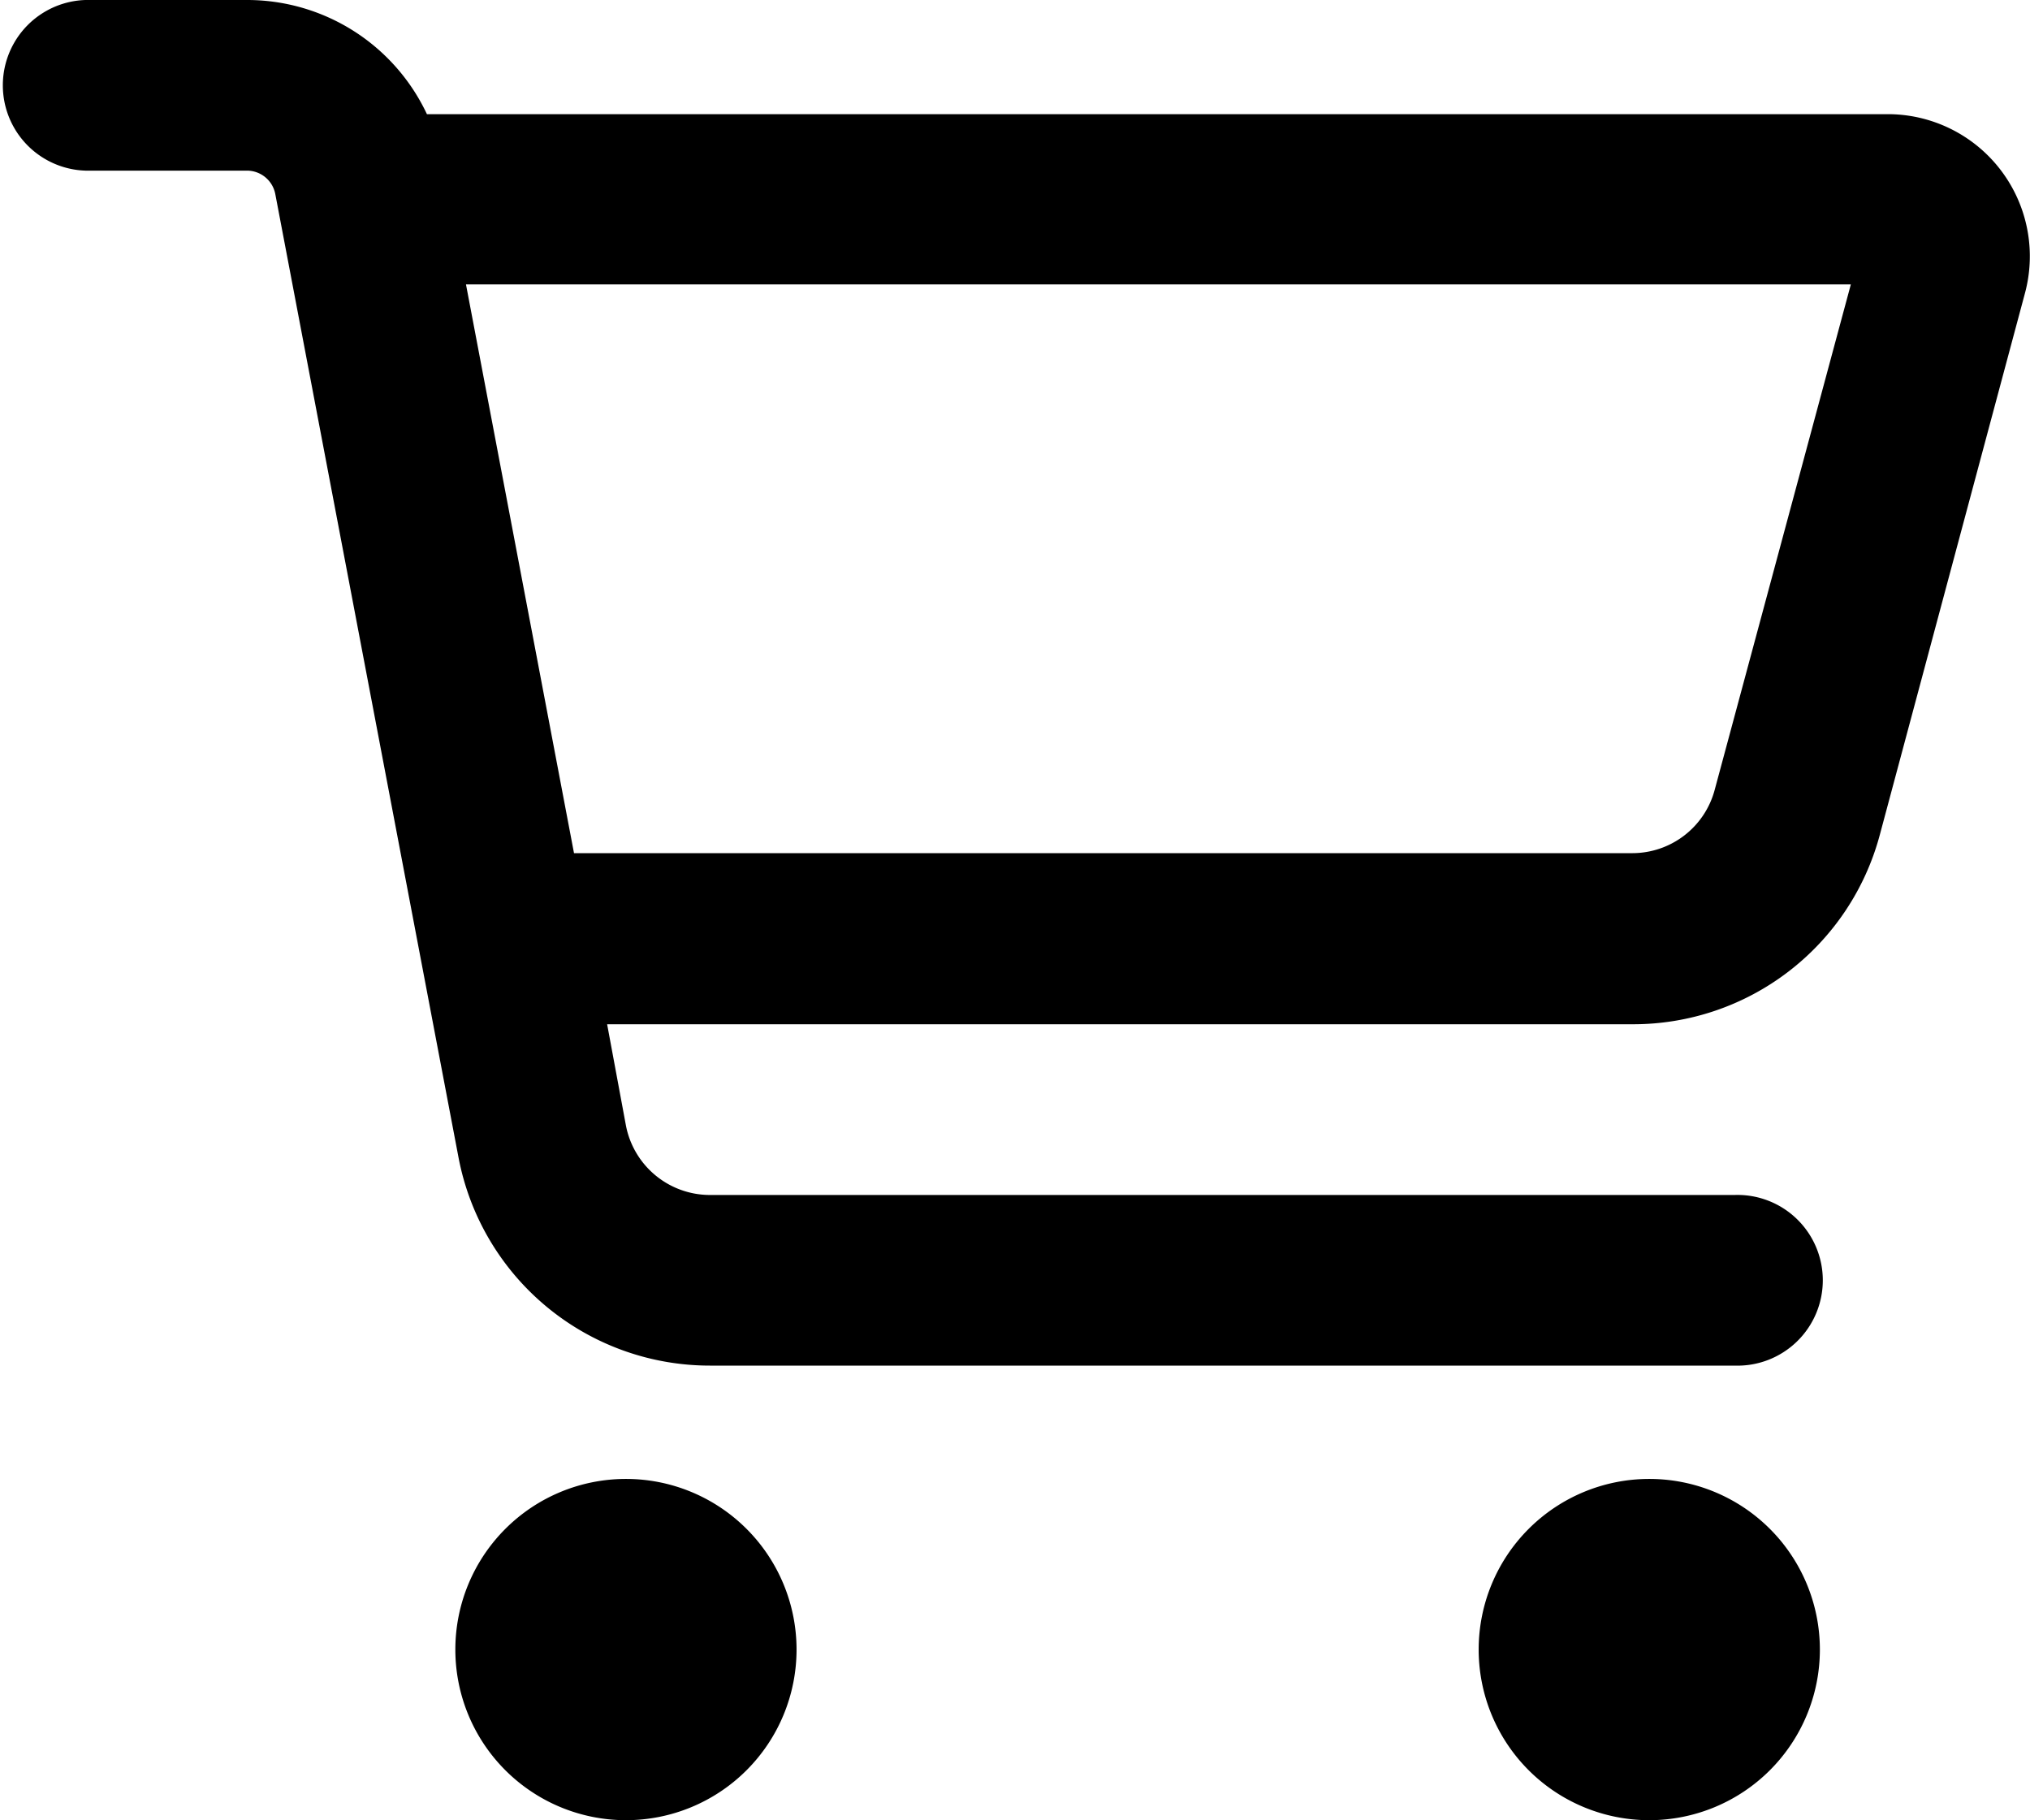 <svg xmlns="http://www.w3.org/2000/svg" width="21.573" height="19.34" viewBox="0 0 21.573 19.34">
  <path id="cart-shopping-regular" d="M.907,0a.907.907,0,0,0,0,1.813H2.625a.307.307,0,0,1,.3.246L4.873,12.3a2.719,2.719,0,0,0,2.671,2.21h10.89a.907.907,0,1,0,0-1.813H7.543a.91.91,0,0,1-.891-.737l-.2-1.077h10.9a2.713,2.713,0,0,0,2.625-2.013L21.52,3.113a1.51,1.51,0,0,0-1.458-1.9H4.537A2.111,2.111,0,0,0,2.625,0ZM4.952,3.022H19.669L18.222,8.393a.906.906,0,0,1-.876.672H6.1Zm1.7,16.318a1.813,1.813,0,1,0-1.813-1.813A1.813,1.813,0,0,0,6.648,19.34ZM19.34,17.527a1.813,1.813,0,1,0-1.813,1.813A1.813,1.813,0,0,0,19.34,17.527Z"/>
</svg>
